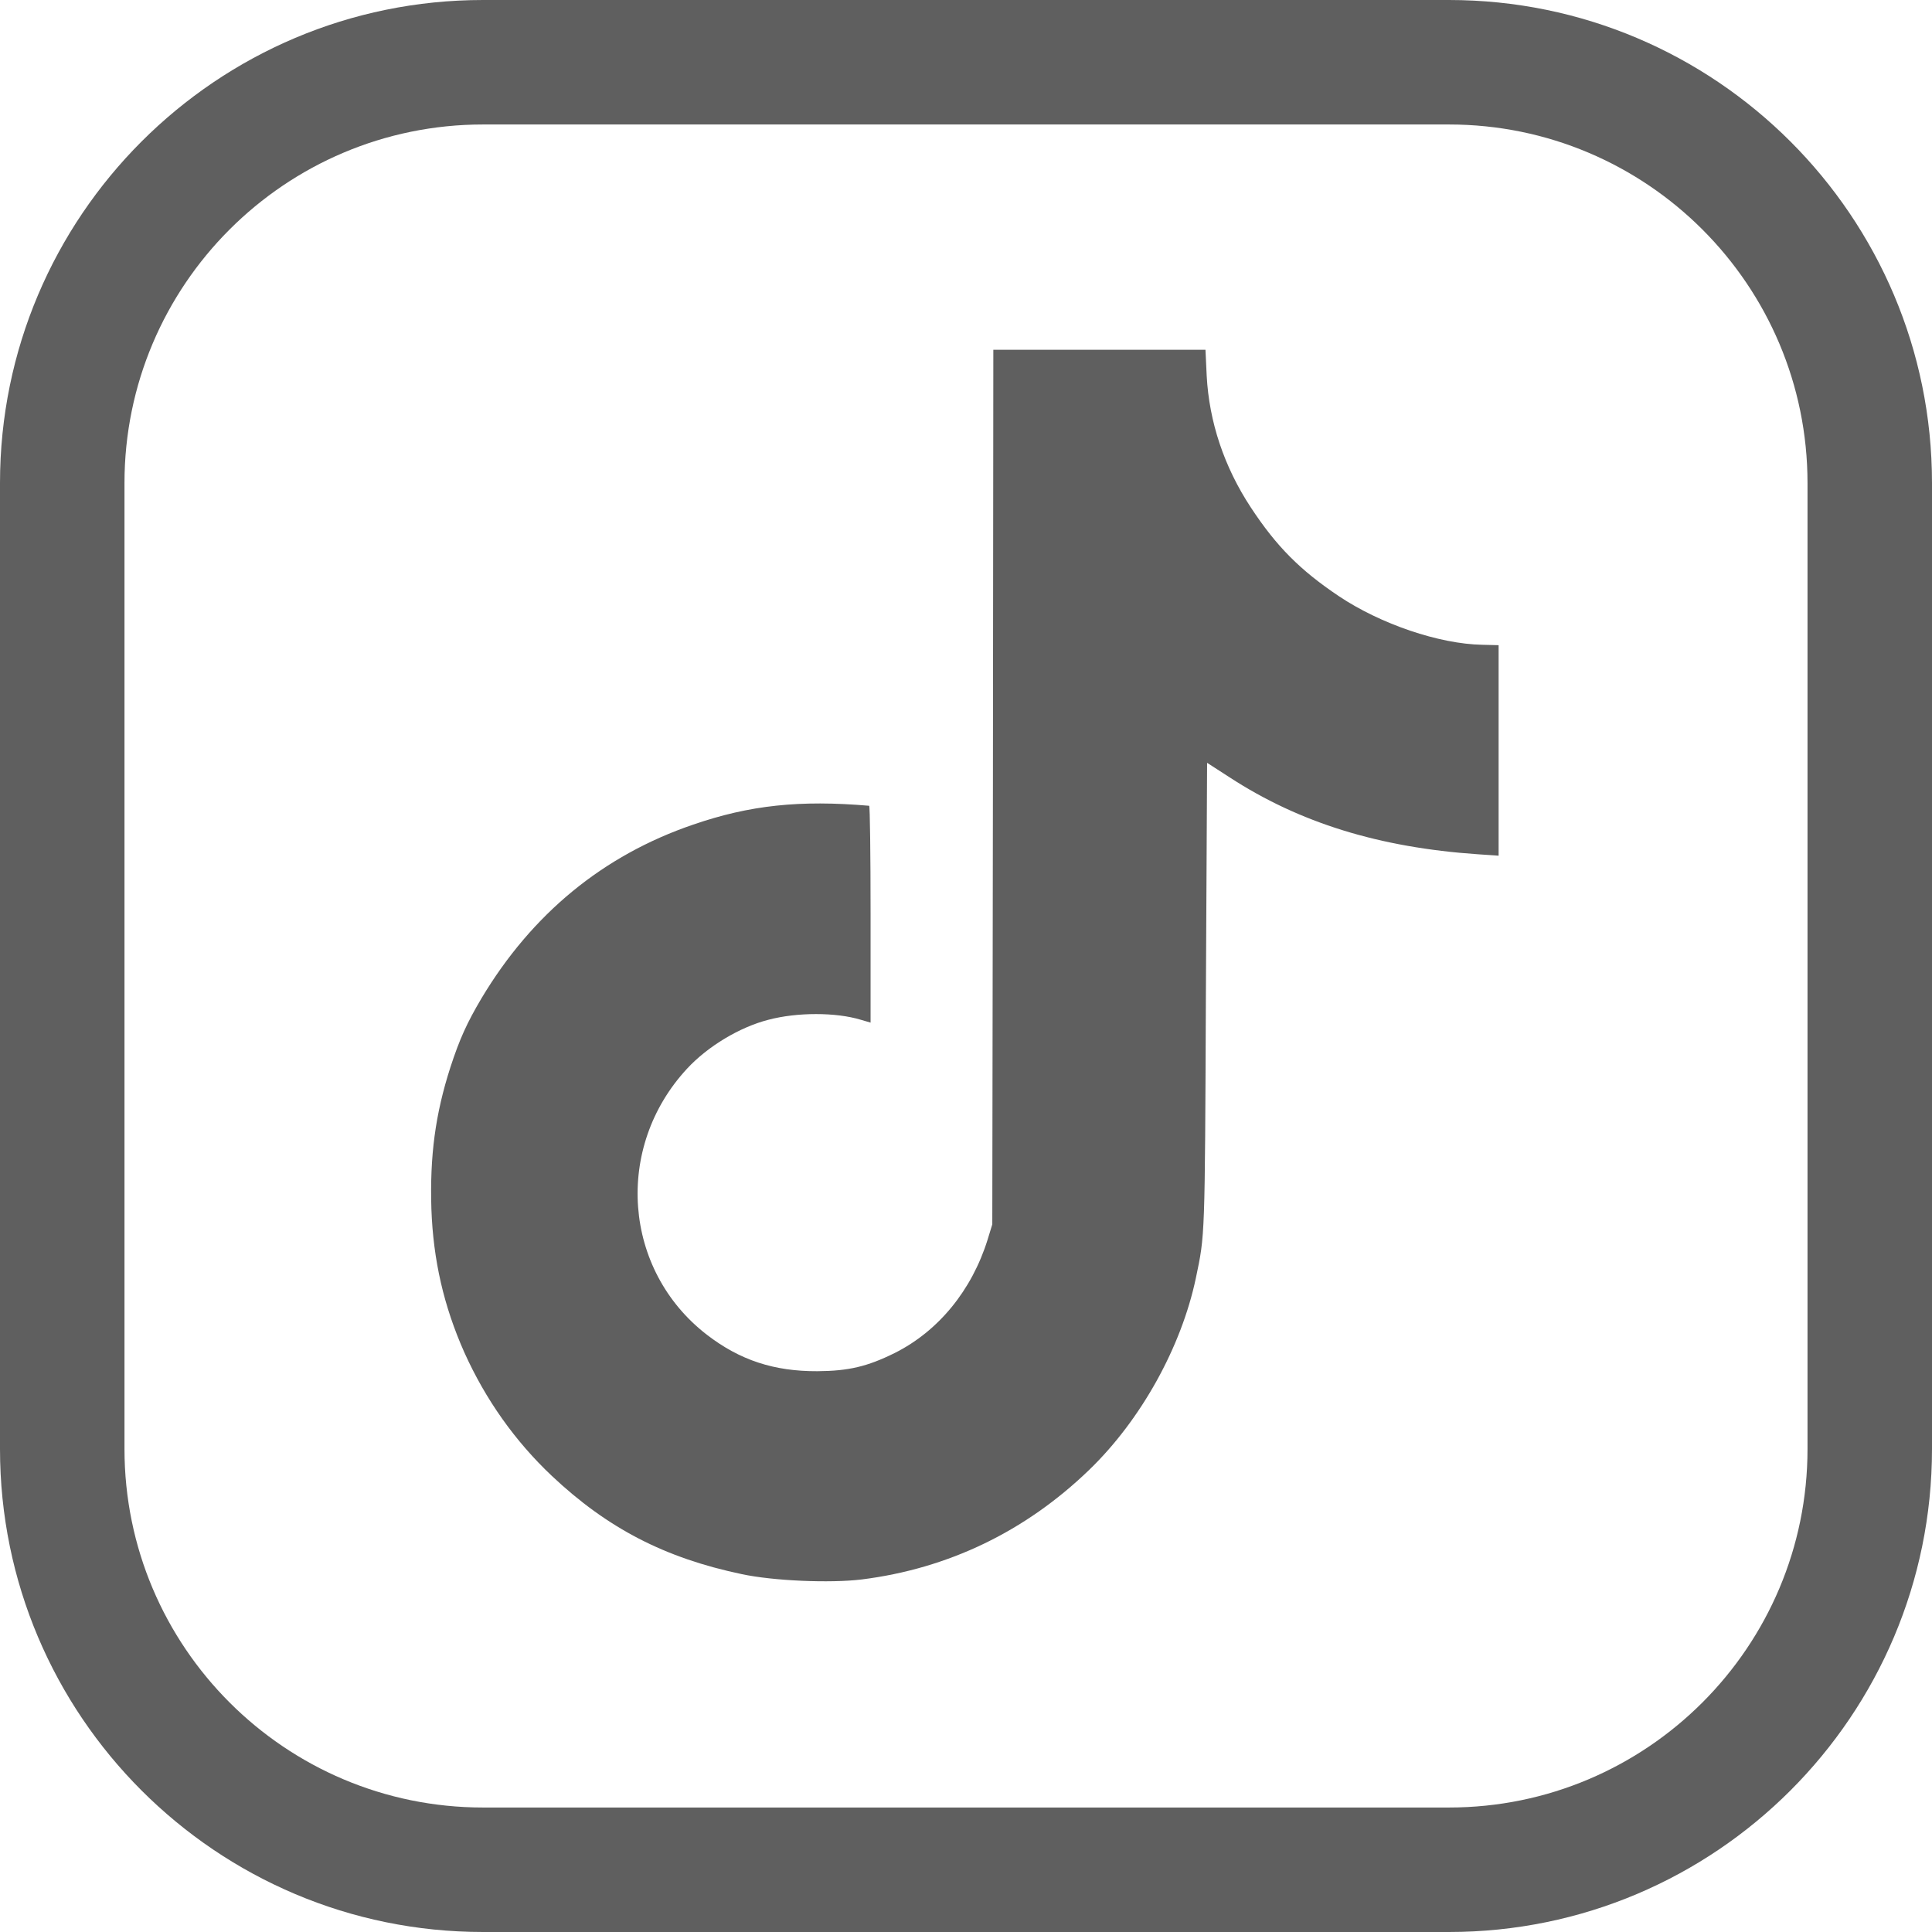 <svg width="512" height="512" xmlns="http://www.w3.org/2000/svg" xml:space="preserve" style="fill-rule:evenodd;clip-rule:evenodd;stroke-linejoin:round;stroke-miterlimit:2"><path style="fill:none" d="M5620 0h512v512h-512z" transform="translate(-5620)"/><path d="m1428.23 480.851-.28 192.856-2.07 6.765c-6.95 22.28-21.65 40.321-40.95 49.973-12 5.953-20.3 7.938-34.1 8.028-19.12.09-34.19-4.871-48.71-16.056-36.98-28.505-41.04-82.537-8.75-117.356 9.11-9.832 23.18-18.311 35.9-21.558 12.63-3.338 29.68-3.338 40.68 0l4.33 1.263v-47.808c0-26.25-.27-47.718-.63-47.808-30.67-2.616-52.68-.271-77.57 8.298-39.69 13.531-71.08 39.329-93.36 76.583-6.41 10.825-9.65 17.951-13.71 30.399-6.68 20.747-9.12 39.148-8.39 62.511.81 22.641 5.5 42.937 14.52 63.233 9.38 20.837 22.37 39.148 38.61 54.483 24.53 23.092 49.79 36.172 83.71 43.298 13.89 2.977 38.96 4.059 52.94 2.345 38.07-4.78 72.08-21.107 100.22-48.259 22.91-22.1 40.68-54.212 47.09-84.611 4.06-19.303 3.97-17.229 4.42-124.12l.54-103.103 9.92 6.404c30.76 20.026 65.94 30.94 109.42 33.917l9.2.632v-92.82l-7.22-.18c-19.03-.361-44.74-9.111-63.14-21.379-17.23-11.546-27.6-22.009-38.88-39.148-11.82-17.951-18.4-37.796-19.48-58.091l-.54-11.456-46.73-.001-46.81.001z" style="fill:#5f5f5f;fill-rule:nonzero" transform="translate(-595.23 -80.44)scale(.601)"/><path d="M512 128C512 57.355 454.645 0 384 0H128C57.355 0 0 57.355 0 128v256c0 70.645 57.355 128 128 128h256c70.645 0 128-57.355 128-128zm-32.99 0v256c0 52.437-42.573 95.01-95.01 95.01H128c-52.437 0-95.01-42.573-95.01-95.01V128c0-52.437 42.573-95.01 95.01-95.01h256c52.437 0 95.01 42.573 95.01 95.01" style="fill:#5f5f5f"/></svg>